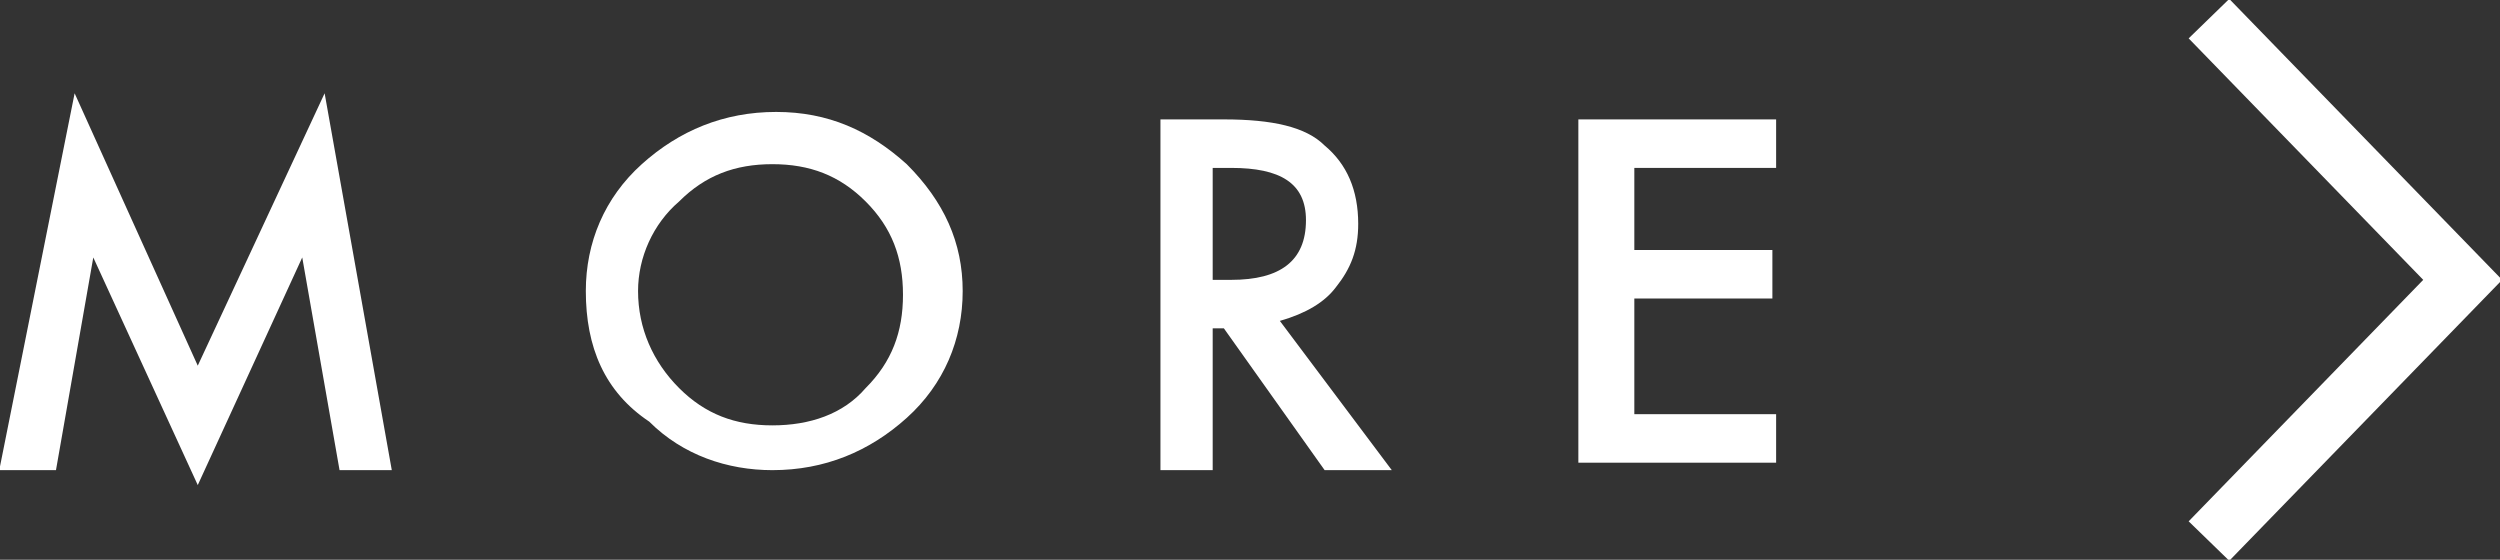 <!-- Generator: Adobe Illustrator 22.1.0, SVG Export Plug-In  -->
<svg version="1.1"
	 xmlns="http://www.w3.org/2000/svg" xmlns:xlink="http://www.w3.org/1999/xlink" xmlns:a="http://ns.adobe.com/AdobeSVGViewerExtensions/3.0/"
	 x="0px" y="0px" width="67px" height="15px" viewBox="0 0 67 15" style="enable-background:new 0 0 67 15;"
	 xml:space="preserve">
<rect x="0" y="0" width="67" height="15" fill="#333333" stroke="none"/>
<style type="text/css">
	.st0{fill:#FFFFFF;}
	.st1{fill:none;stroke:#FFFFFF;stroke-width:1.517;stroke-miterlimit:10;}
</style>
<defs>
</defs>
<path class="st0" d="M0,12.5L2,2.5l3.3,7.3l3.4-7.3l1.8,10.1H9.1L8.1,6.9L5.3,13L2.5,6.9l-1,5.7H0z"/>
<path class="st0" d="M15.7,7.8c0-1.3,0.5-2.5,1.5-3.4c1-0.9,2.2-1.4,3.6-1.4c1.4,0,2.5,0.5,3.5,1.4c1,1,1.5,2.1,1.5,3.4
	c0,1.3-0.5,2.5-1.5,3.4c-1,0.9-2.2,1.4-3.6,1.4c-1.2,0-2.4-0.4-3.3-1.3C16.2,10.5,15.7,9.3,15.7,7.8z M17.1,7.8c0,1,0.4,1.9,1.1,2.6
	c0.7,0.7,1.5,1,2.5,1c1,0,1.9-0.3,2.5-1c0.7-0.7,1-1.5,1-2.5c0-1-0.3-1.8-1-2.5c-0.7-0.7-1.5-1-2.5-1c-1,0-1.8,0.3-2.5,1
	C17.5,6,17.1,6.9,17.1,7.8z"/>
<path class="st0" d="M34.3,8.6l3,4h-1.8l-2.7-3.8h-0.3v3.8h-1.4V3.2h1.7c1.3,0,2.2,0.2,2.7,0.7c0.6,0.5,0.9,1.2,0.9,2.1
	c0,0.7-0.2,1.2-0.6,1.7C35.5,8.1,35,8.4,34.3,8.6z M32.5,7.5H33C34.3,7.5,35,7,35,5.9c0-1-0.7-1.4-2-1.4h-0.5V7.5z"/>
<path class="st0" d="M47.6,4.5h-3.8v2.2h3.7v1.3h-3.7v3.1h3.8v1.3h-5.3V3.2h5.3V4.5z"/>
<polyline class="st1" points="59.2,0.5 66,7.5 59.2,14.5 "/>
</svg>
